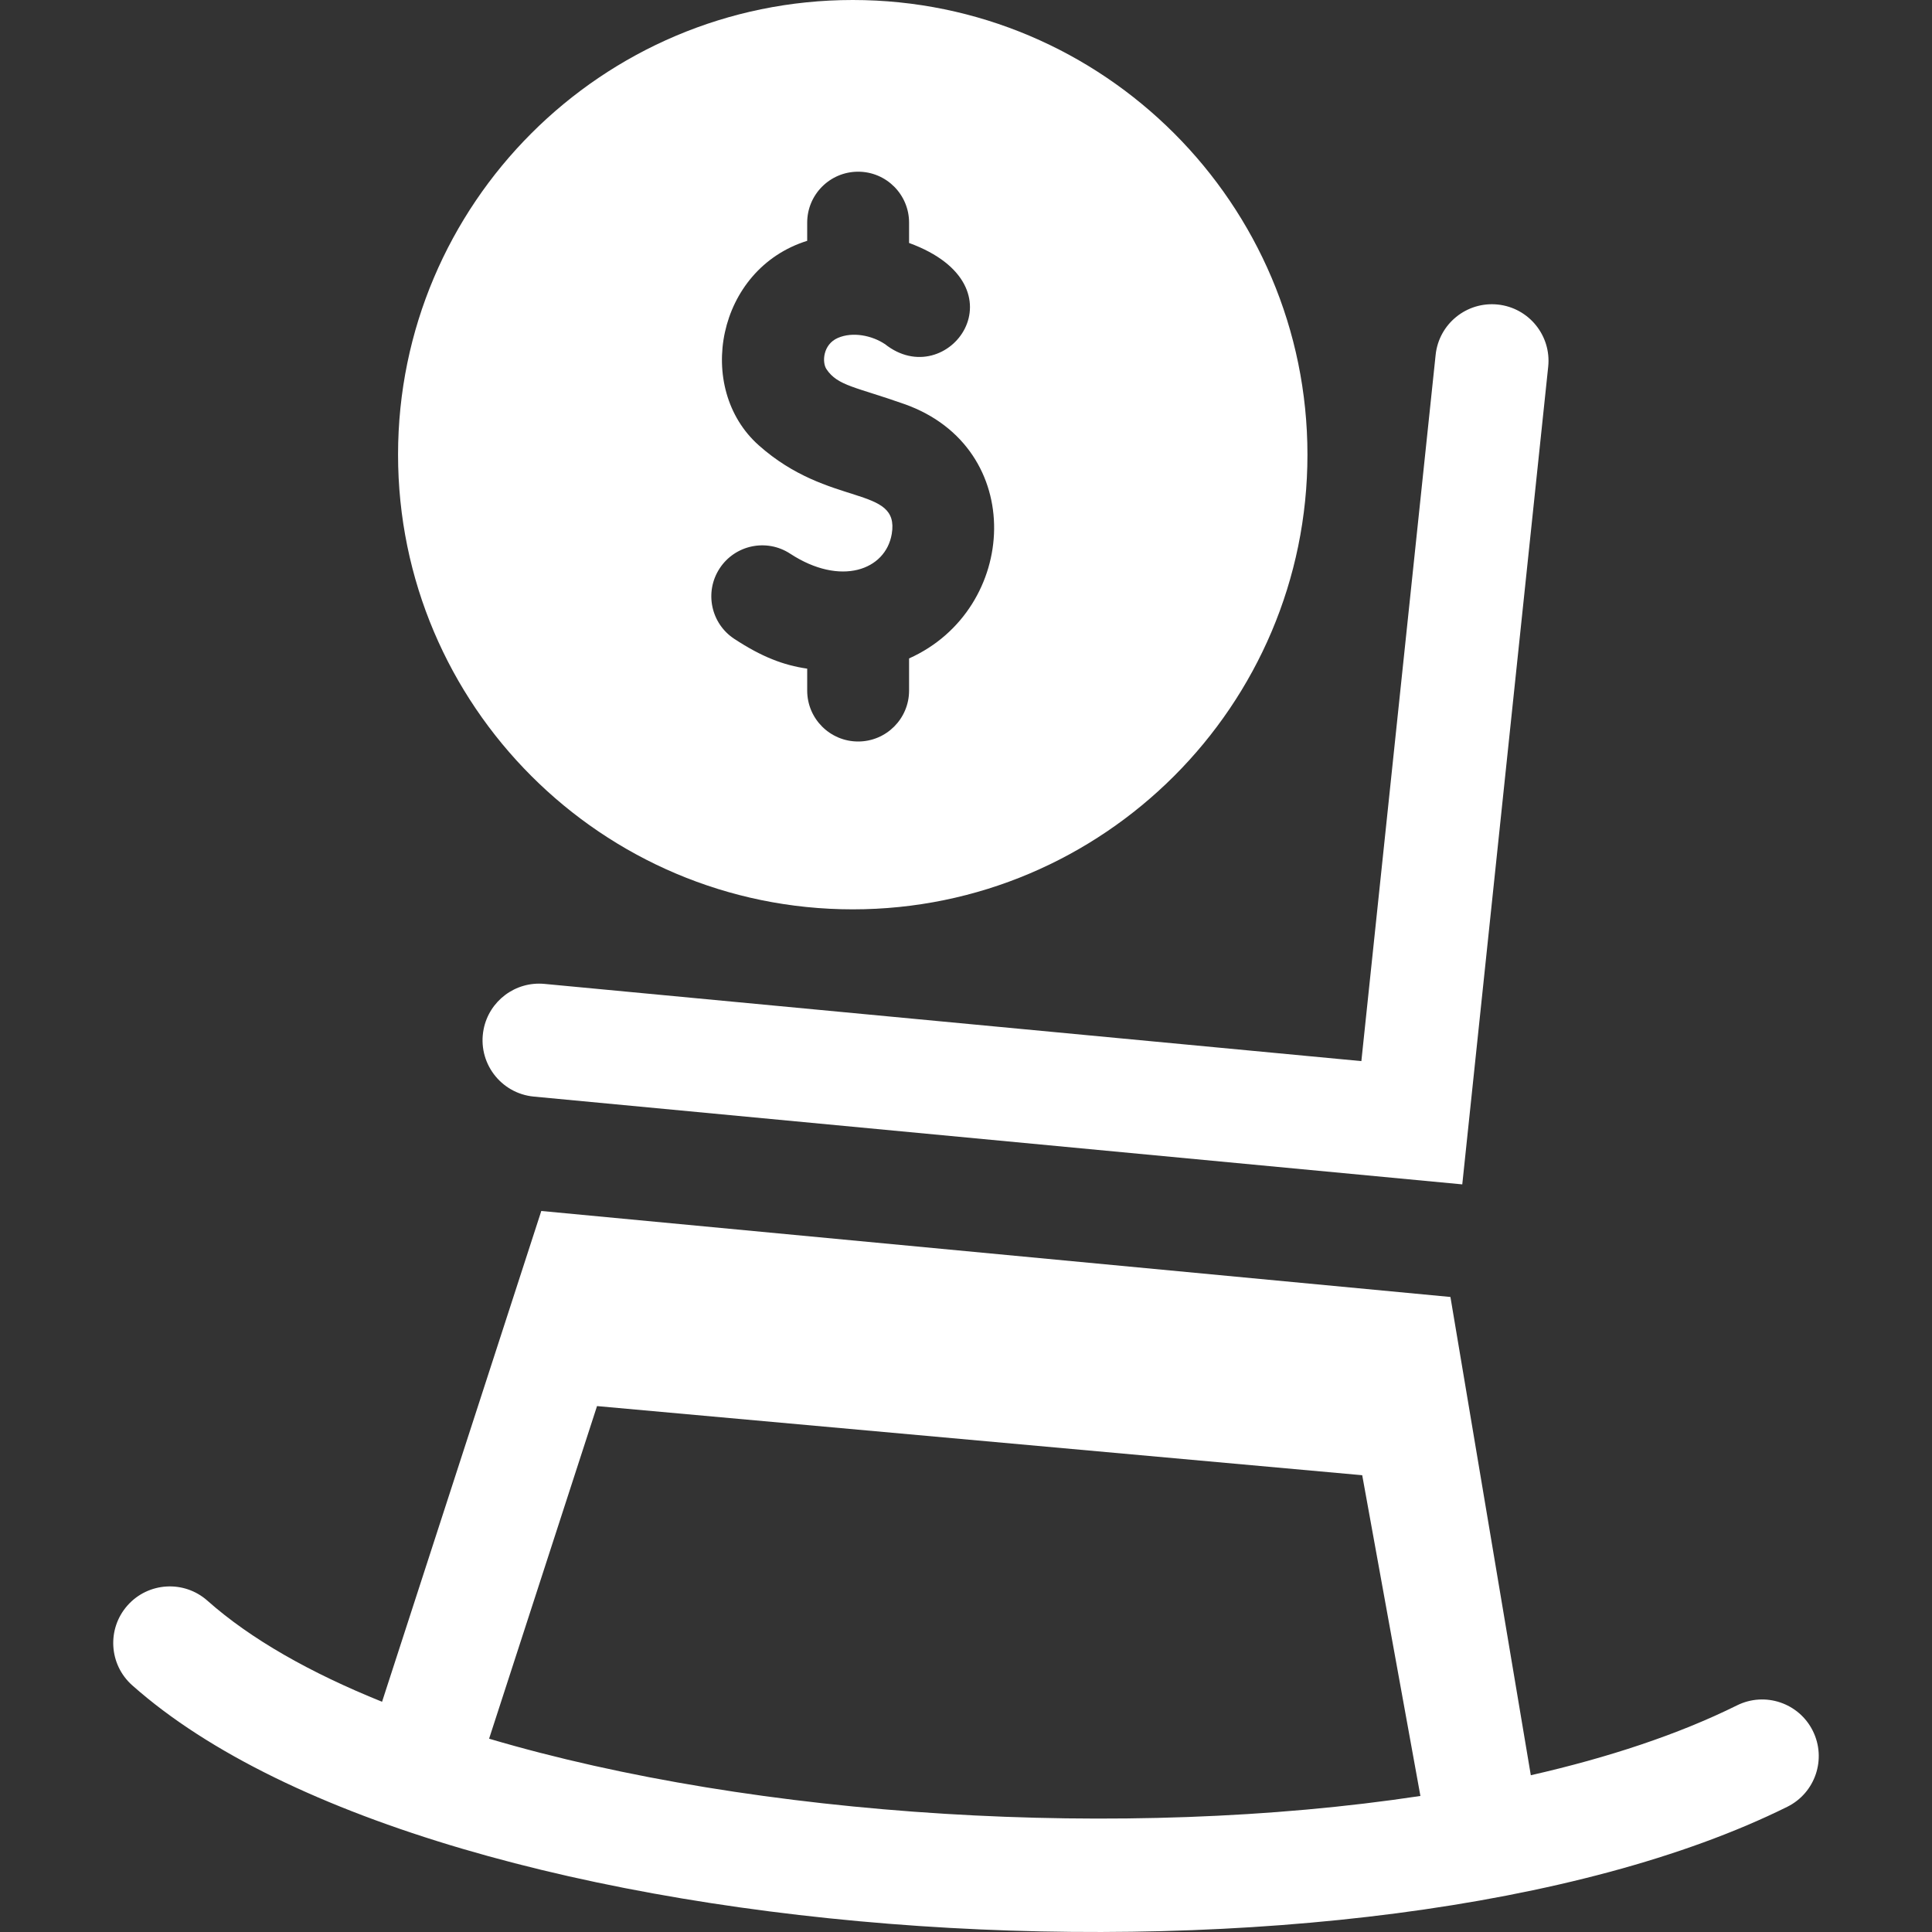 <svg id="Capa_1" enable-background="new 0 0 512 512" height="512" viewBox="0 0 512 512" fill="#FFF" width="512" xmlns="http://www.w3.org/2000/svg"><rect x="0" y="0" width="512" height="512" fill="#333333" stroke="none"/><g><path d="m480.427 458.718c-3.678-7.422-12.676-10.458-20.101-6.778-15.517 7.69-34.08 13.837-54.644 18.517l-21.304-126.747-240.93-22.789-42.198 130.063c-18.938-7.628-34.796-16.585-46.28-26.785-6.194-5.501-15.676-4.94-21.177 1.253s-4.94 15.673 1.253 21.175c81.674 72.54 328.343 86.833 438.602 32.191 7.424-3.678 10.458-12.677 6.779-20.1zm-350.813 2.054 28.604-88.145 202.782 18.32 15.423 85c-78.434 11.87-176.017 5.764-246.809-15.175z"/><path d="m128.17 272.744c-1.735 8.767 4.486 17.03 13.3 17.864 20.919 1.978 218.591 20.668 246.048 23.264l22.77-216.677c.87-8.24-5.11-15.619-13.35-16.489-8.24-.86-15.62 5.11-16.48 13.349l-19.68 187.149c-11.159-1.055-203.334-19.218-216.484-20.461-7.741-.734-14.649 4.543-16.124 12.001z"/><path d="m225.988 240.986c66.444 0 120.5-54.053 120.5-120.493s-54.056-120.493-120.5-120.493-120.5 54.053-120.5 120.493 54.055 120.493 120.5 120.493zm-35.277-90.351c4.08-6.24 12.447-7.99 18.688-3.907 13.364 8.744 25.309 4.382 26.926-5.234 2.189-13.022-16.572-6.847-35.262-23.498-16.976-15.122-11.186-46.671 12.851-54.177v-4.818c0-7.456 6.044-13.5 13.5-13.5s13.5 6.044 13.5 13.5v5.387c31.401 11.488 10.163 40.047-6.443 26.761l-.009.01c-3.321-2.214-8.474-3.339-12.448-1.592-3.926 1.725-4.216 6.429-2.991 8.267 2.961 4.444 7.791 4.703 20.632 9.243 32.726 11.568 30.314 54.406 1.26 67.413v8.515c0 7.456-6.044 13.5-13.5 13.5s-13.5-6.044-13.5-13.5v-5.805c-6.375-.936-12.025-3.121-19.296-7.877-6.241-4.081-7.99-12.448-3.908-18.688z"/></g></svg>